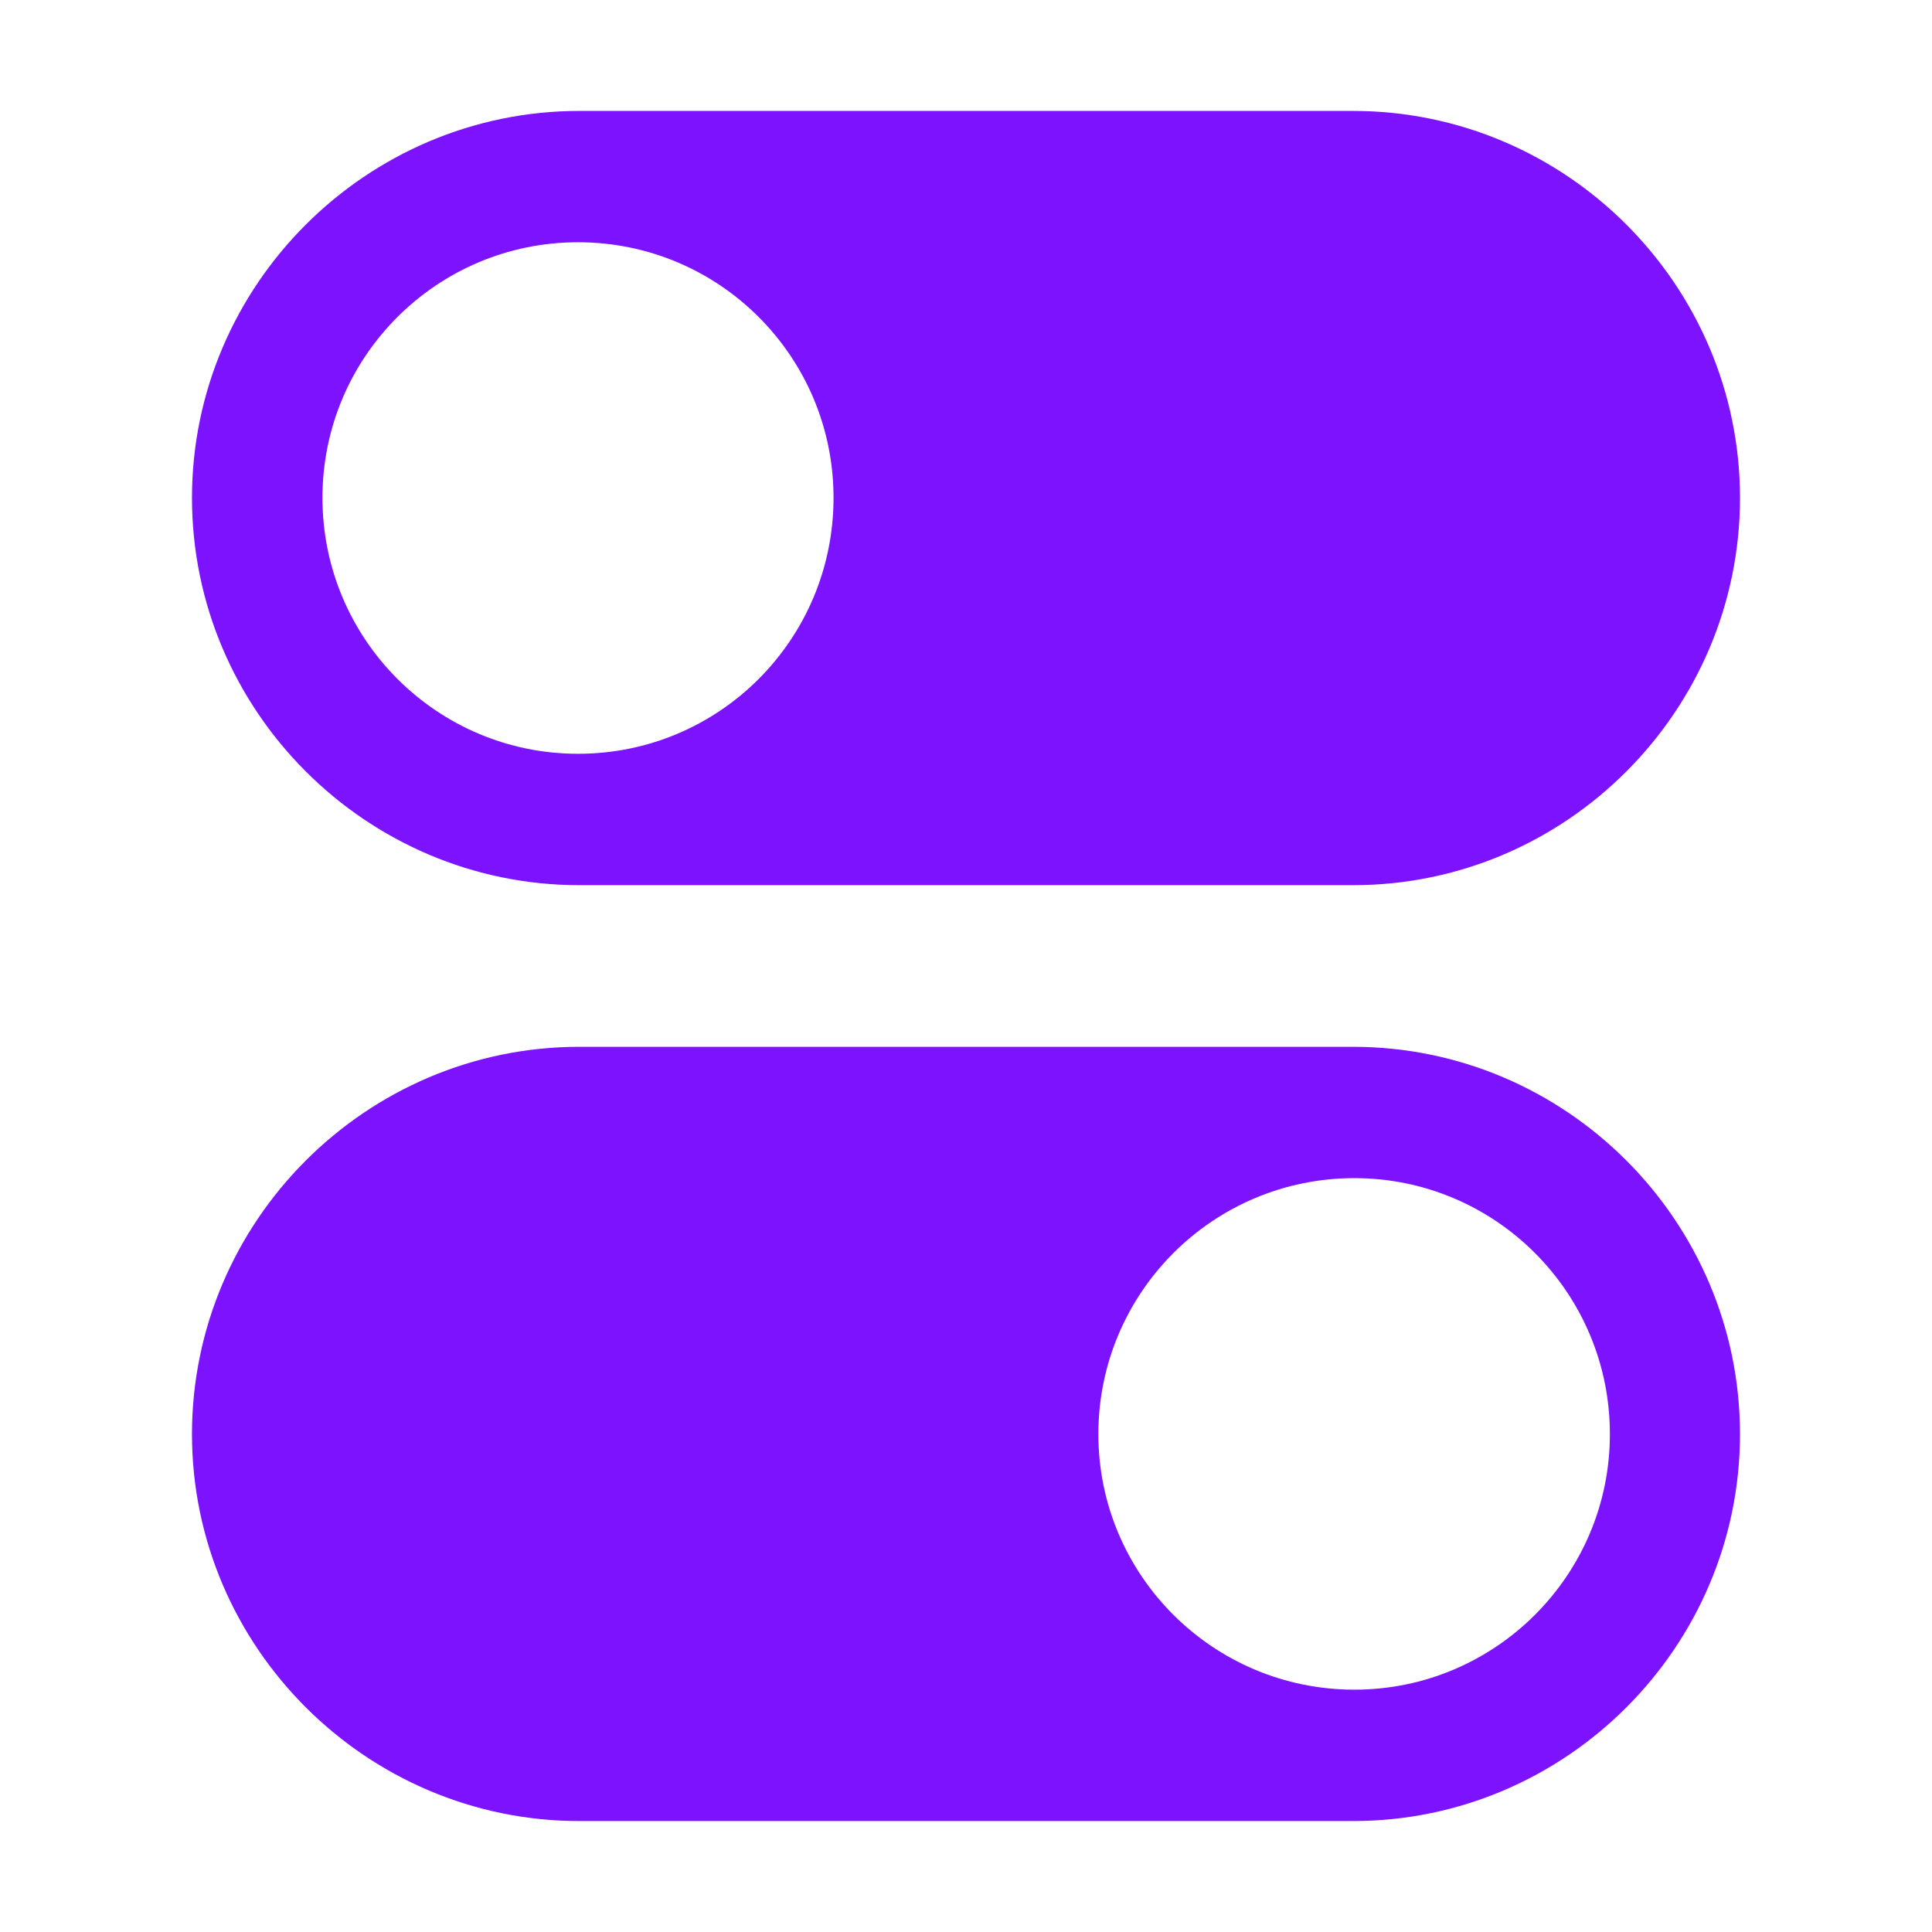 <?xml version="1.0" encoding="UTF-8"?> <svg xmlns="http://www.w3.org/2000/svg" viewBox="0 0 100 100" fill-rule="evenodd"><path d="m29.984 5.742h40.055c11.027 0 20.023 9.02 20.023 20.027 0 11.027-9 20.047-20.023 20.047h-40.055c-11.027 0-20.047-9.02-20.047-20.047 0-11.004 9.02-20.027 20.047-20.027zm40.051 48.441h-40.051c-11.027 0-20.047 9.02-20.047 20.047 0 11.004 9.02 20.027 20.047 20.027h40.055c11.027 0 20.023-9.023 20.023-20.027 0-11.027-9-20.047-20.027-20.047zm0.066 6.797c7.301 0 13.227 5.93 13.227 13.25 0 7.301-5.93 13.227-13.227 13.227-7.32 0-13.25-5.93-13.25-13.227 0.004-7.32 5.93-13.25 13.25-13.25zm-40.184-48.441c-7.301 0-13.227 5.926-13.227 13.227 0 7.32 5.93 13.25 13.227 13.25 7.32 0 13.227-5.926 13.227-13.25 0-7.297-5.902-13.227-13.227-13.227z" fill-rule="evenodd" fill="#7d12ff"></path></svg> 